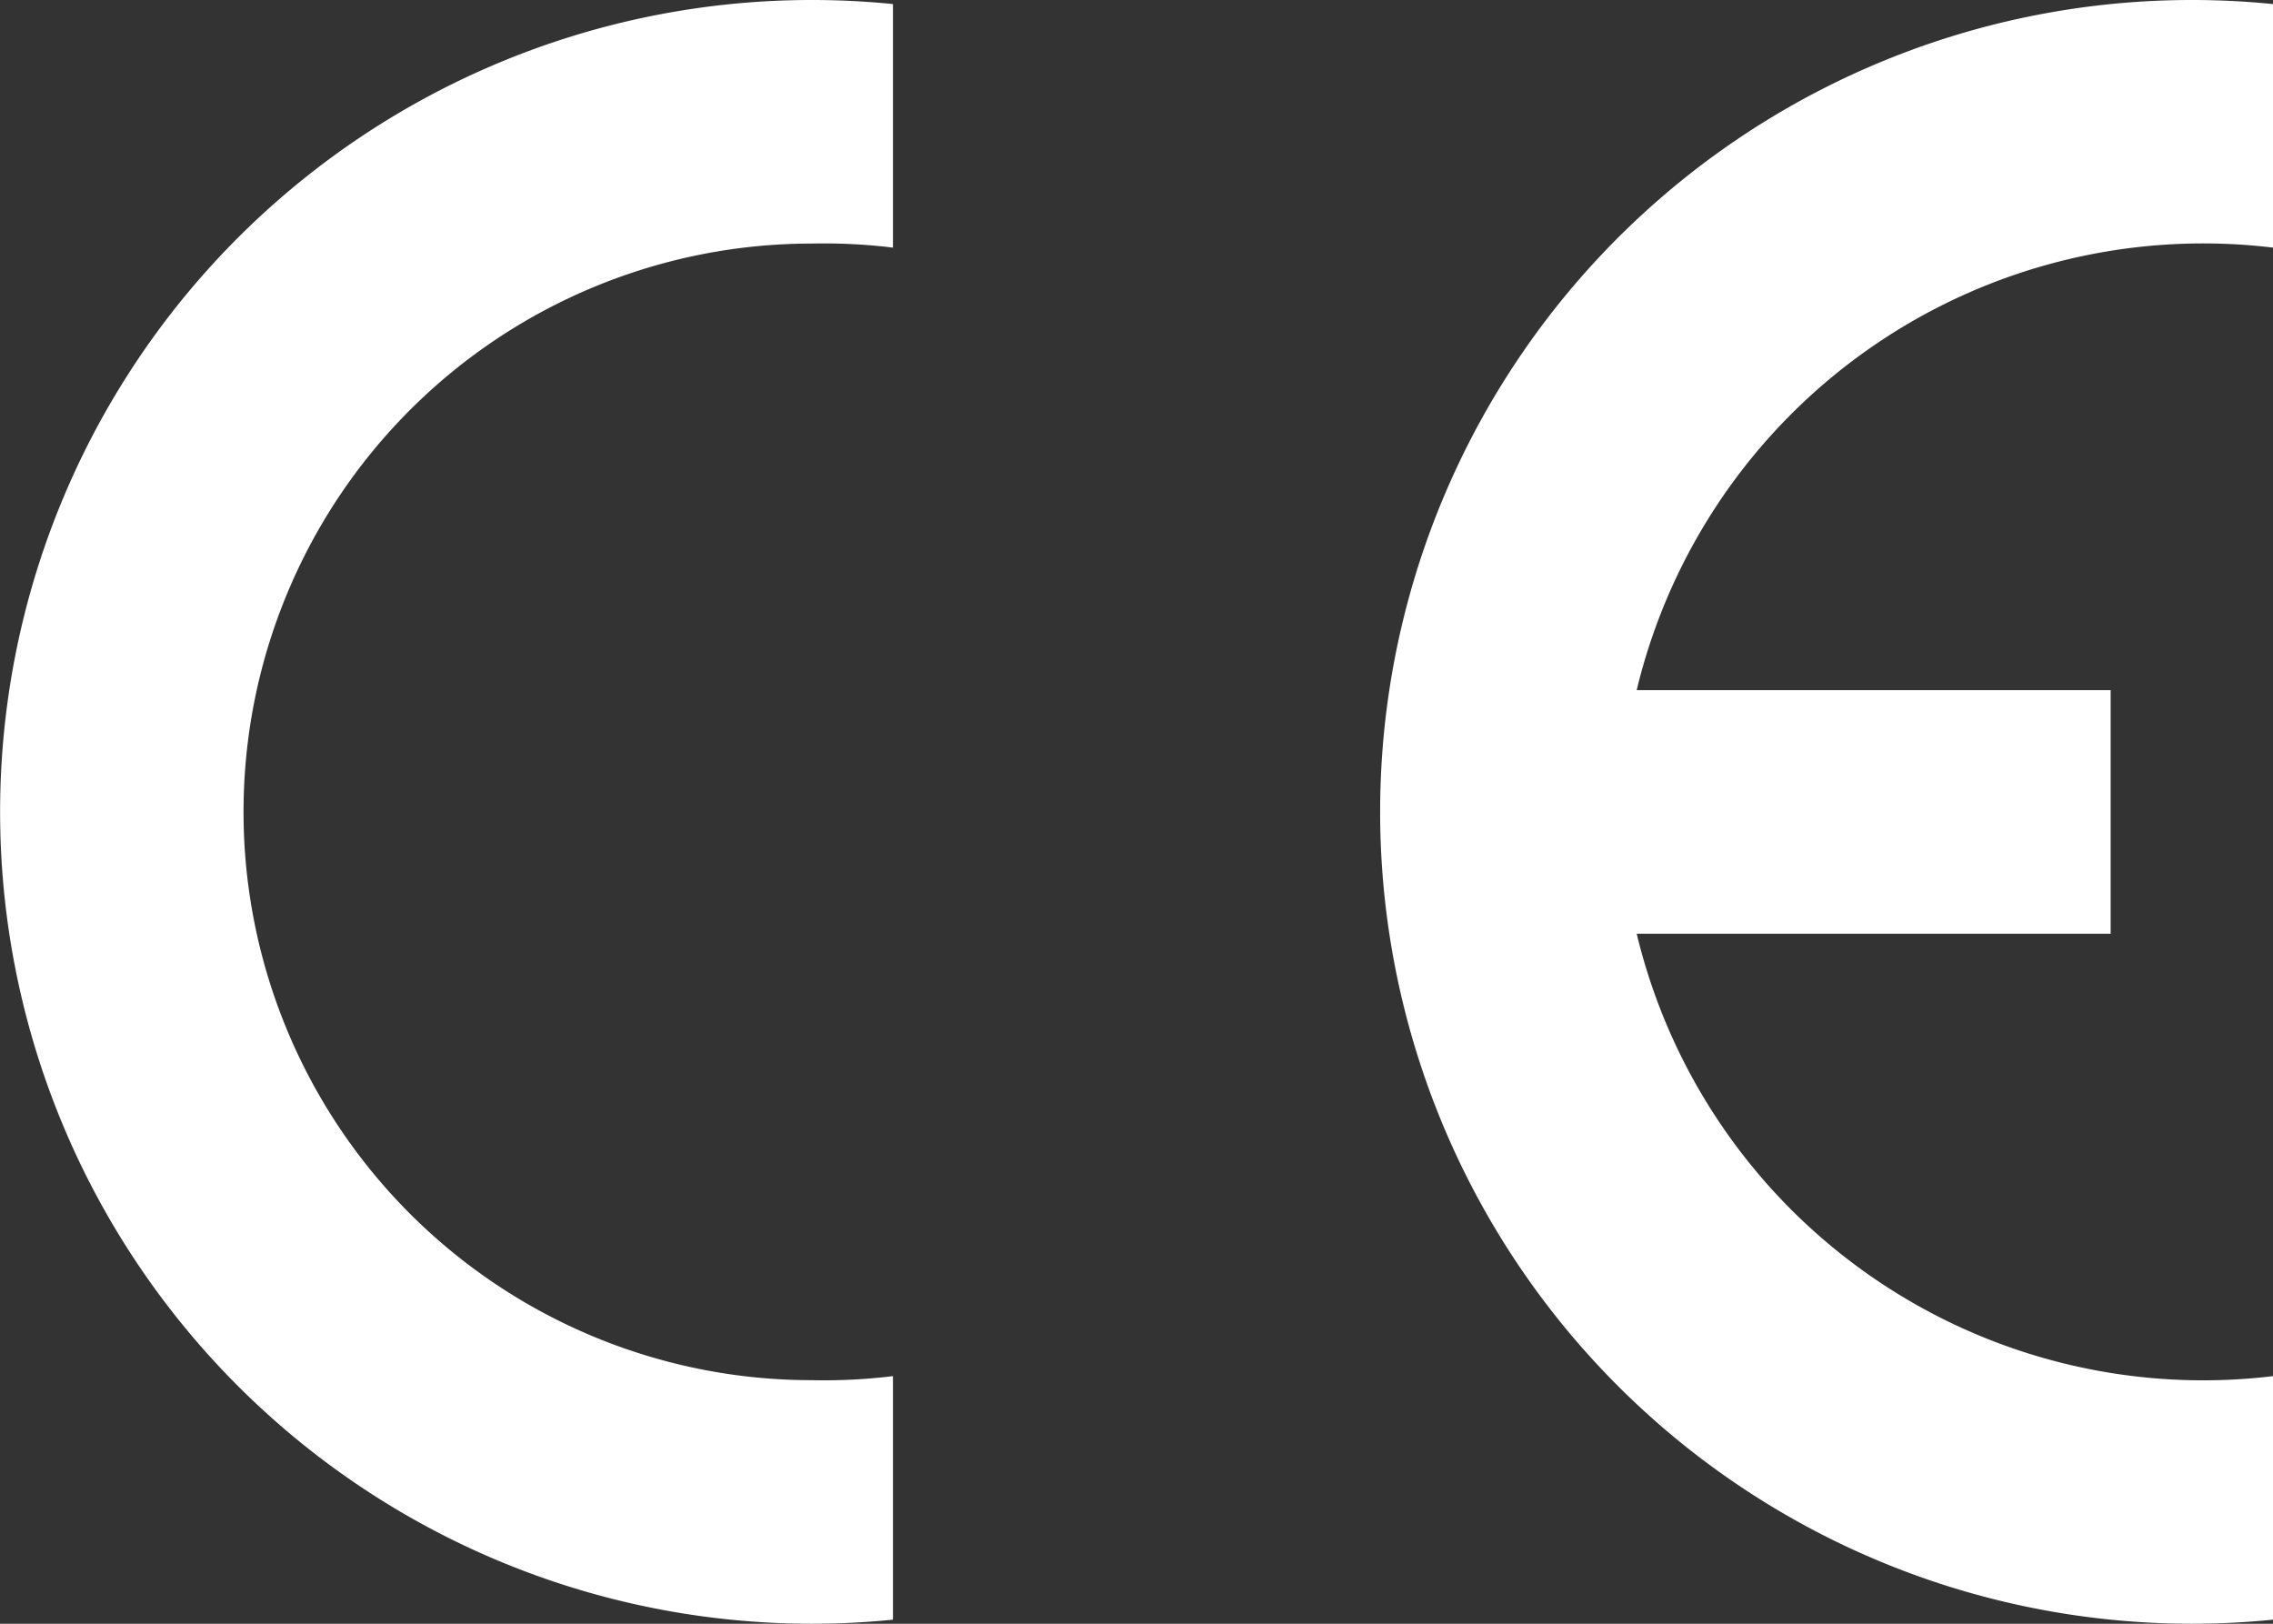 <svg id="Conformité_Européenne__logo_" data-name="Conformité_Européenne_(logo)" xmlns="http://www.w3.org/2000/svg" width="47.6" height="34" viewBox="0 0 47.6 34">
  <rect x="0" y="0" width="47.6" height="34" fill="#333333" stroke="none"/>
  <path id="Caminho_1225" data-name="Caminho 1225" d="M18.7,33.915a17,17,0,1,1,0-33.83v5.1A11.9,11.9,0,0,0,17,5.1a11.9,11.9,0,1,0,0,23.8,11.9,11.9,0,0,0,1.7-.085Z" fill="#fff" fill-rule="evenodd"/>
  <path id="Caminho_1226" data-name="Caminho 1226" d="M188.7,33.915a17,17,0,1,1,0-33.83v5.1a12.2,12.2,0,0,0-13.325,9.266H185.3v5.1h-9.925A12.2,12.2,0,0,0,188.7,28.815Z" transform="translate(-141.1 0)" fill="#fff" fill-rule="evenodd"/>
</svg>
